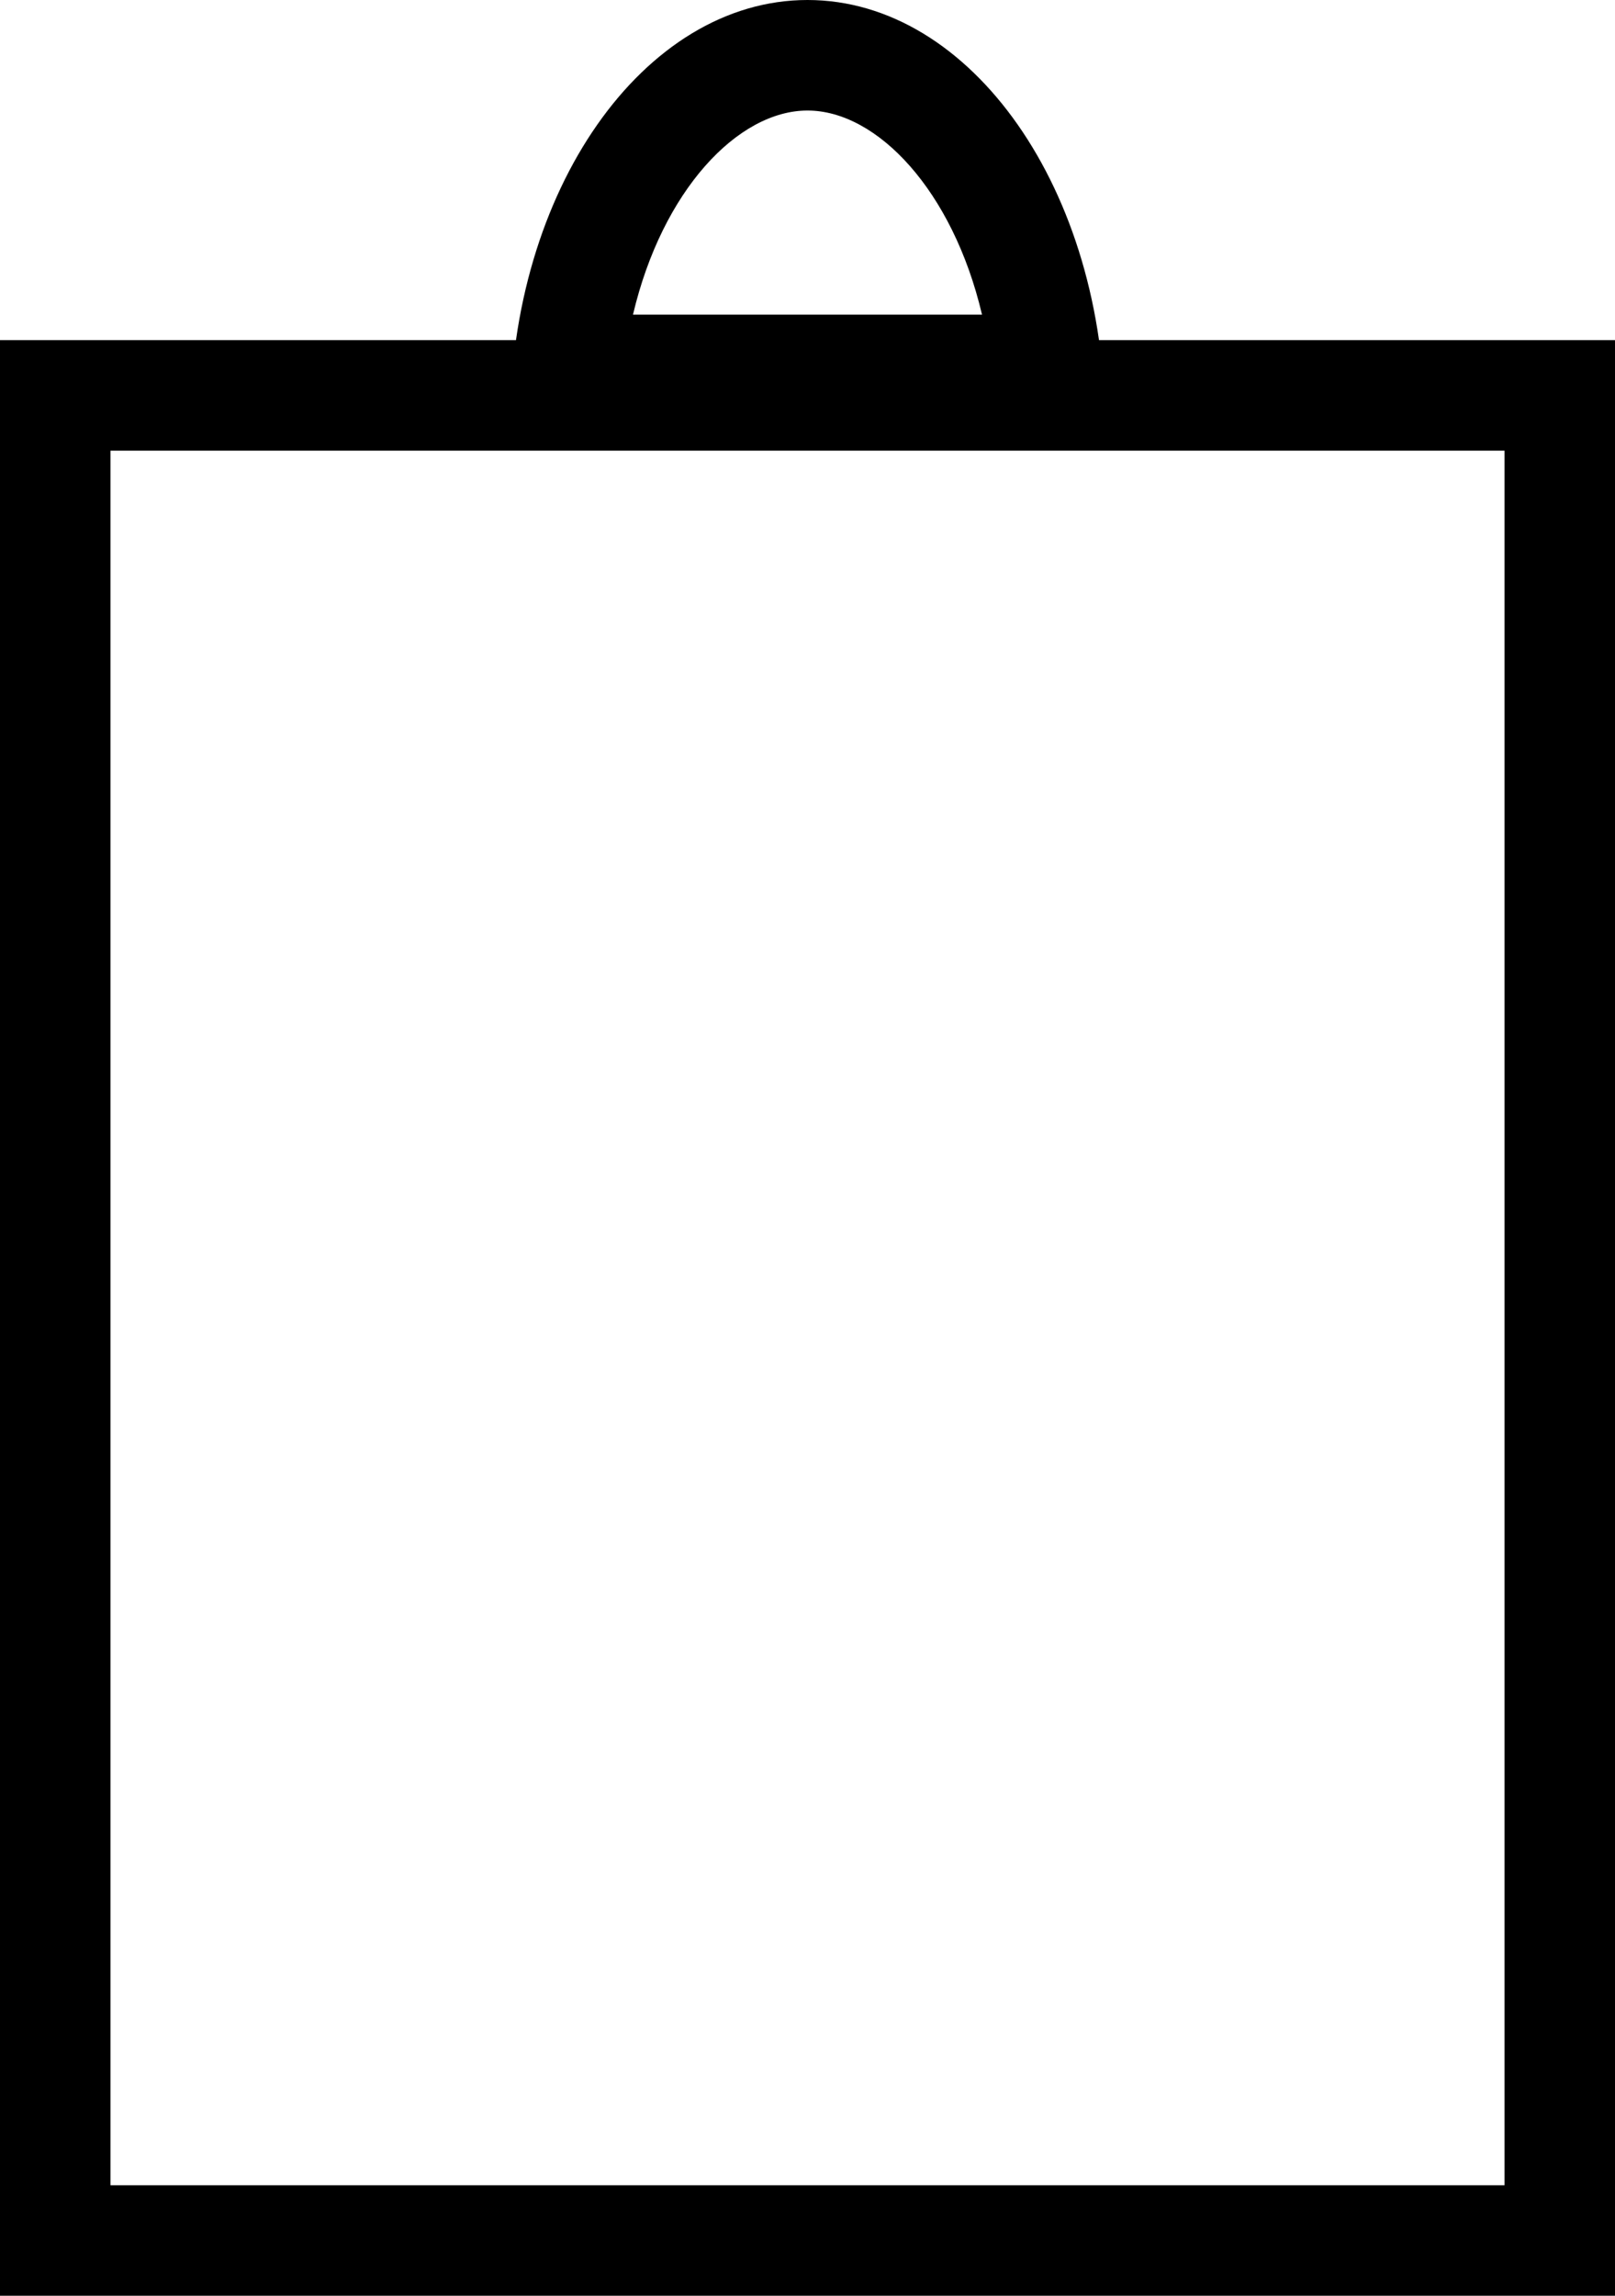 <svg xmlns="http://www.w3.org/2000/svg" width="19" height="27" viewBox="0 0 19 27">
  <g id="グループ_14660" data-name="グループ 14660" transform="translate(-1169 47)">
    <g id="長方形_90" data-name="長方形 90" transform="translate(1169 -43)" fill="none" stroke="#000" stroke-width="1.3">
      <rect width="19" height="23" stroke="none"/>
      <rect x="0.65" y="0.65" width="17.7" height="21.7" fill="none"/>
    </g>
    <g id="前面オブジェクトで型抜き_1" data-name="前面オブジェクトで型抜き 1" transform="translate(1169 -47)" fill="none">
      <path d="M13,5H6C6,2.243,7.571,0,9.5,0S13,2.243,13,5Z" stroke="none"/>
      <path d="M 11.553 3.7 C 11.209 2.239 10.318 1.3 9.5 1.3 C 8.682 1.3 7.791 2.239 7.447 3.7 L 11.553 3.7 M 13 5 L 6 5 C 6 2.243 7.571 3.318786667705353e-08 9.5 3.318786667705353e-08 C 11.429 3.318786667705353e-08 12.999 2.243 13 4.999 L 13 5 Z" stroke="none" fill="#000"/>
    </g>
  </g>
</svg>
